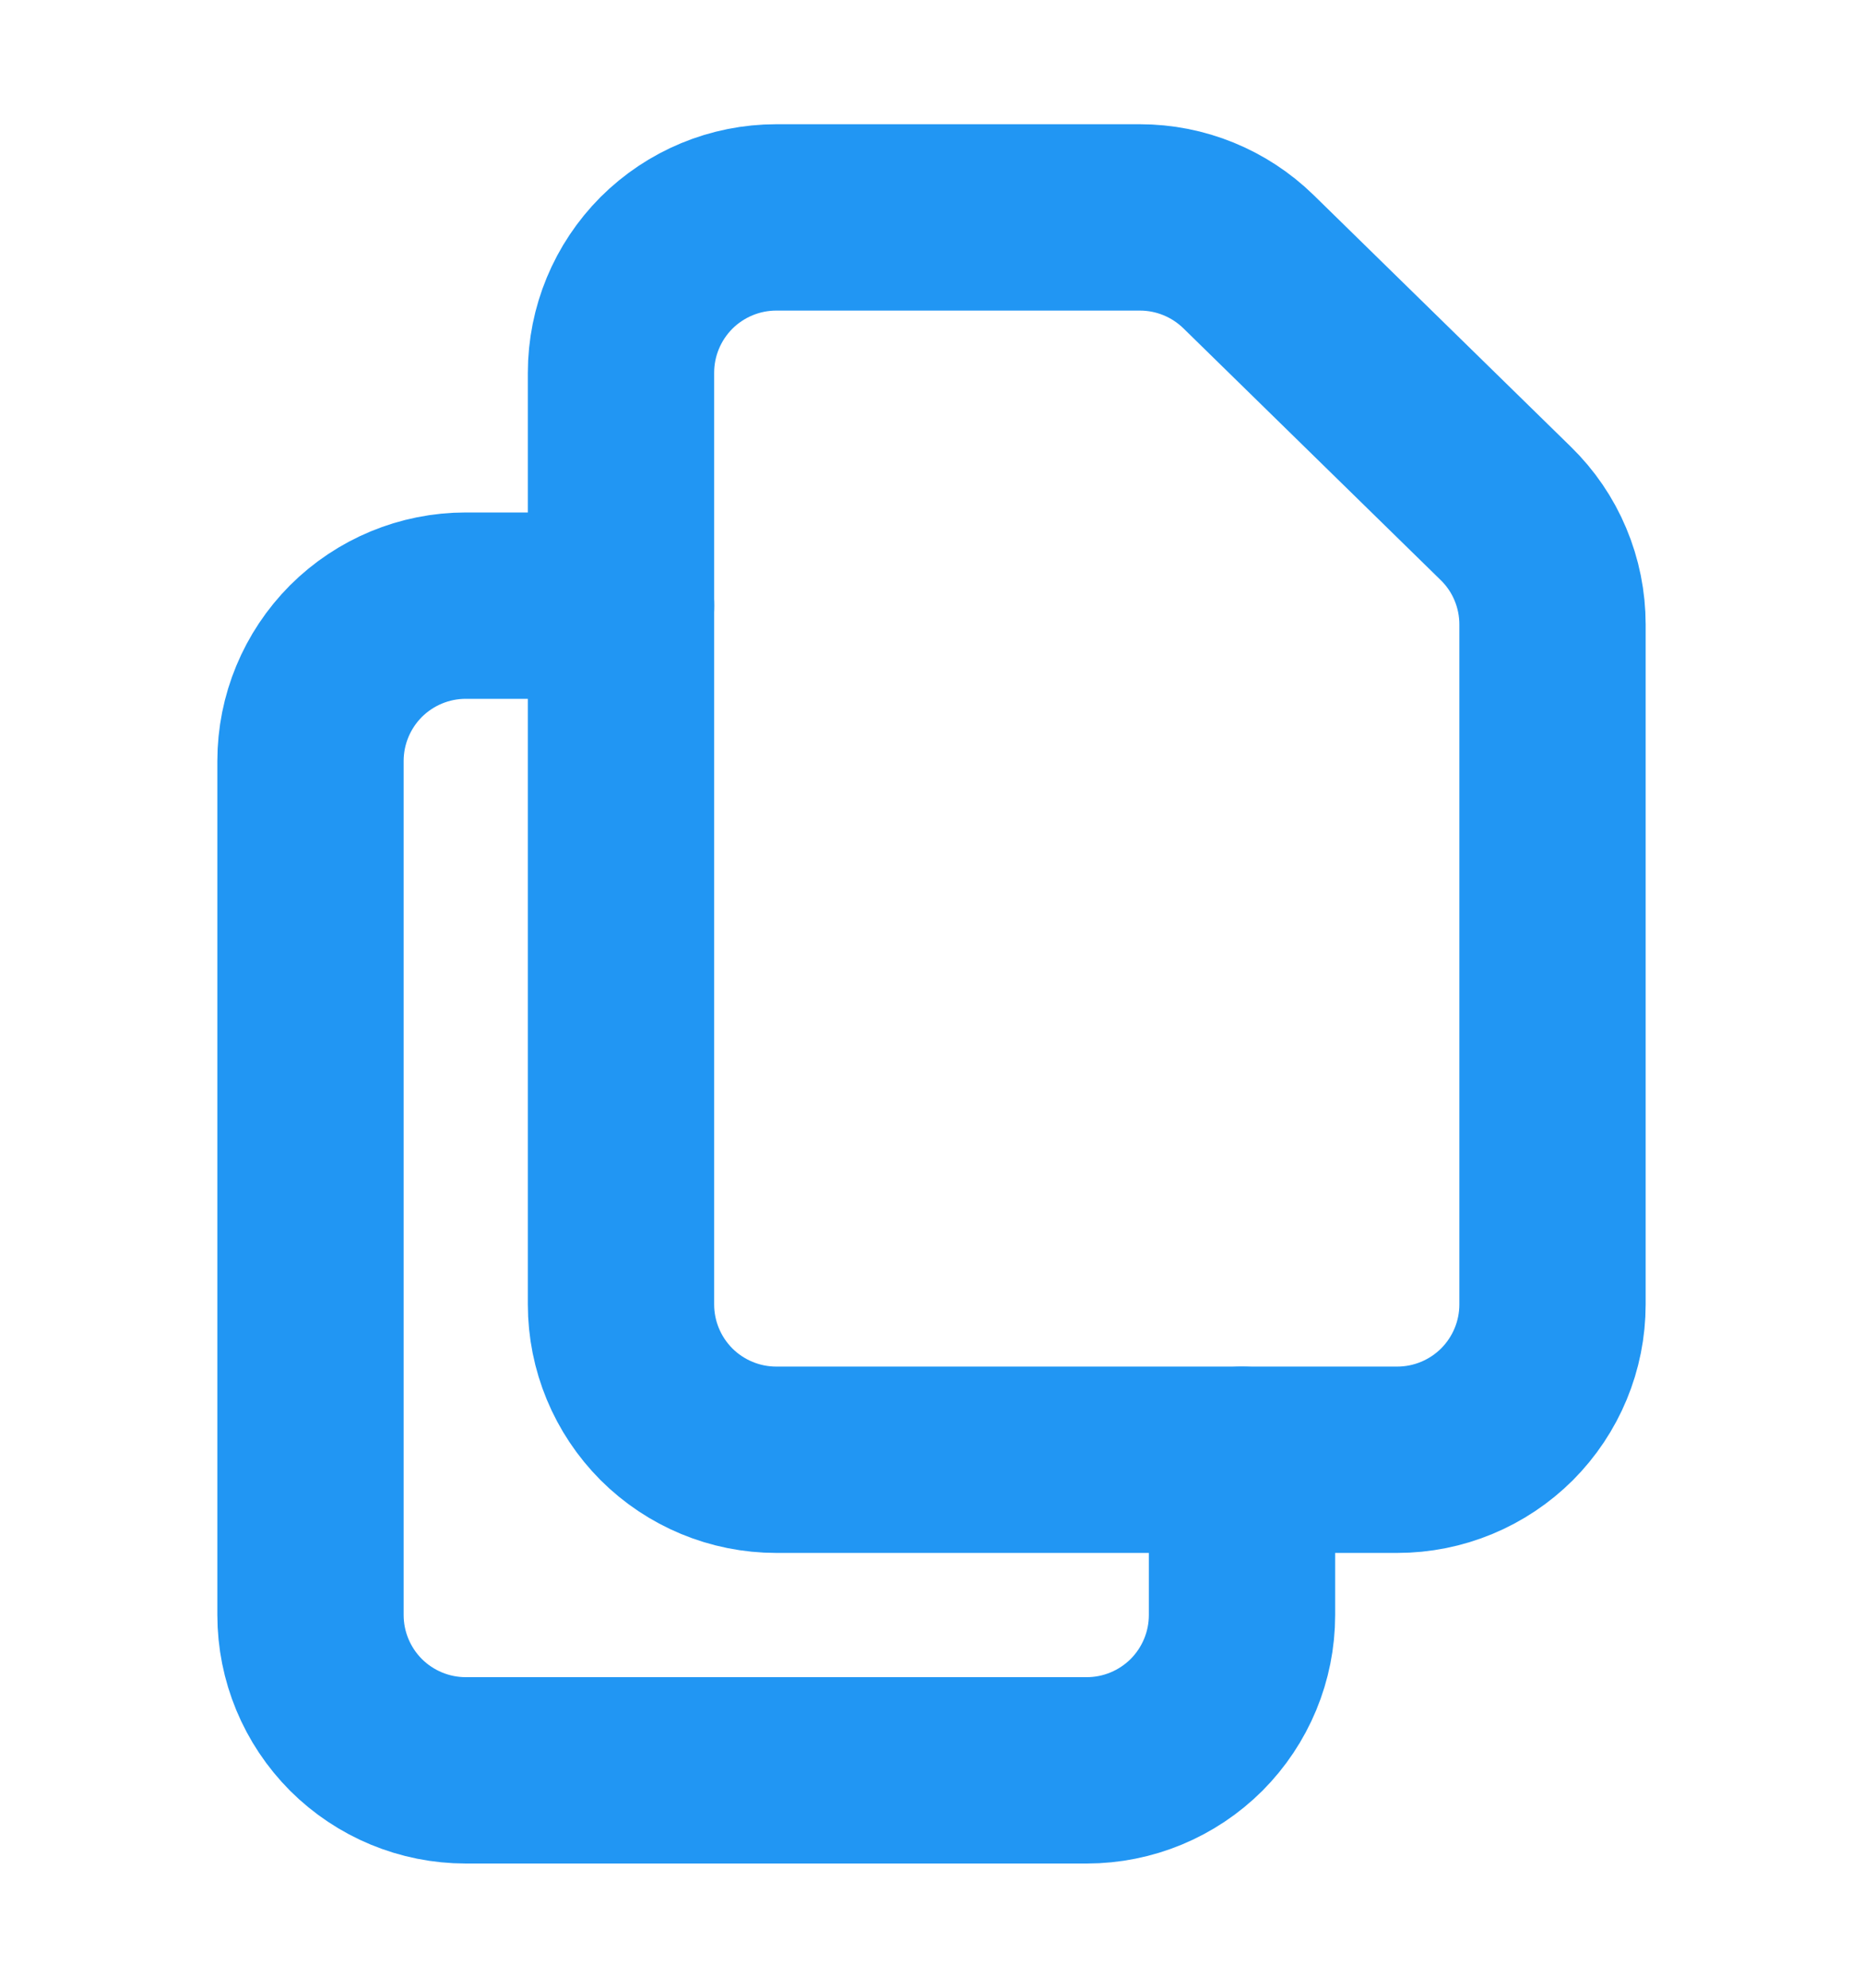 <svg width="15" height="16" viewBox="0 0 15 16" fill="none" xmlns="http://www.w3.org/2000/svg">
<path d="M5 3V10.5C5 10.832 5.132 11.149 5.366 11.384C5.601 11.618 5.918 11.75 6.25 11.75H11.25C11.582 11.75 11.899 11.618 12.134 11.384C12.368 11.149 12.5 10.832 12.5 10.5V5.026C12.5 4.86 12.467 4.695 12.402 4.541C12.338 4.388 12.243 4.249 12.124 4.133L10.052 2.106C9.818 1.878 9.505 1.75 9.178 1.75H6.25C5.918 1.75 5.601 1.882 5.366 2.116C5.132 2.351 5 2.668 5 3V3Z" stroke="#2196F3" stroke-width="1.5" stroke-linecap="round" stroke-linejoin="round"/>
<path d="M10 11.75V13C10 13.332 9.868 13.649 9.634 13.884C9.399 14.118 9.082 14.25 8.75 14.25H3.75C3.418 14.25 3.101 14.118 2.866 13.884C2.632 13.649 2.5 13.332 2.5 13V6.125C2.5 5.793 2.632 5.476 2.866 5.241C3.101 5.007 3.418 4.875 3.75 4.875H5" stroke="#2196F3" stroke-width="1.5" stroke-linecap="round" stroke-linejoin="round"/>
</svg>
